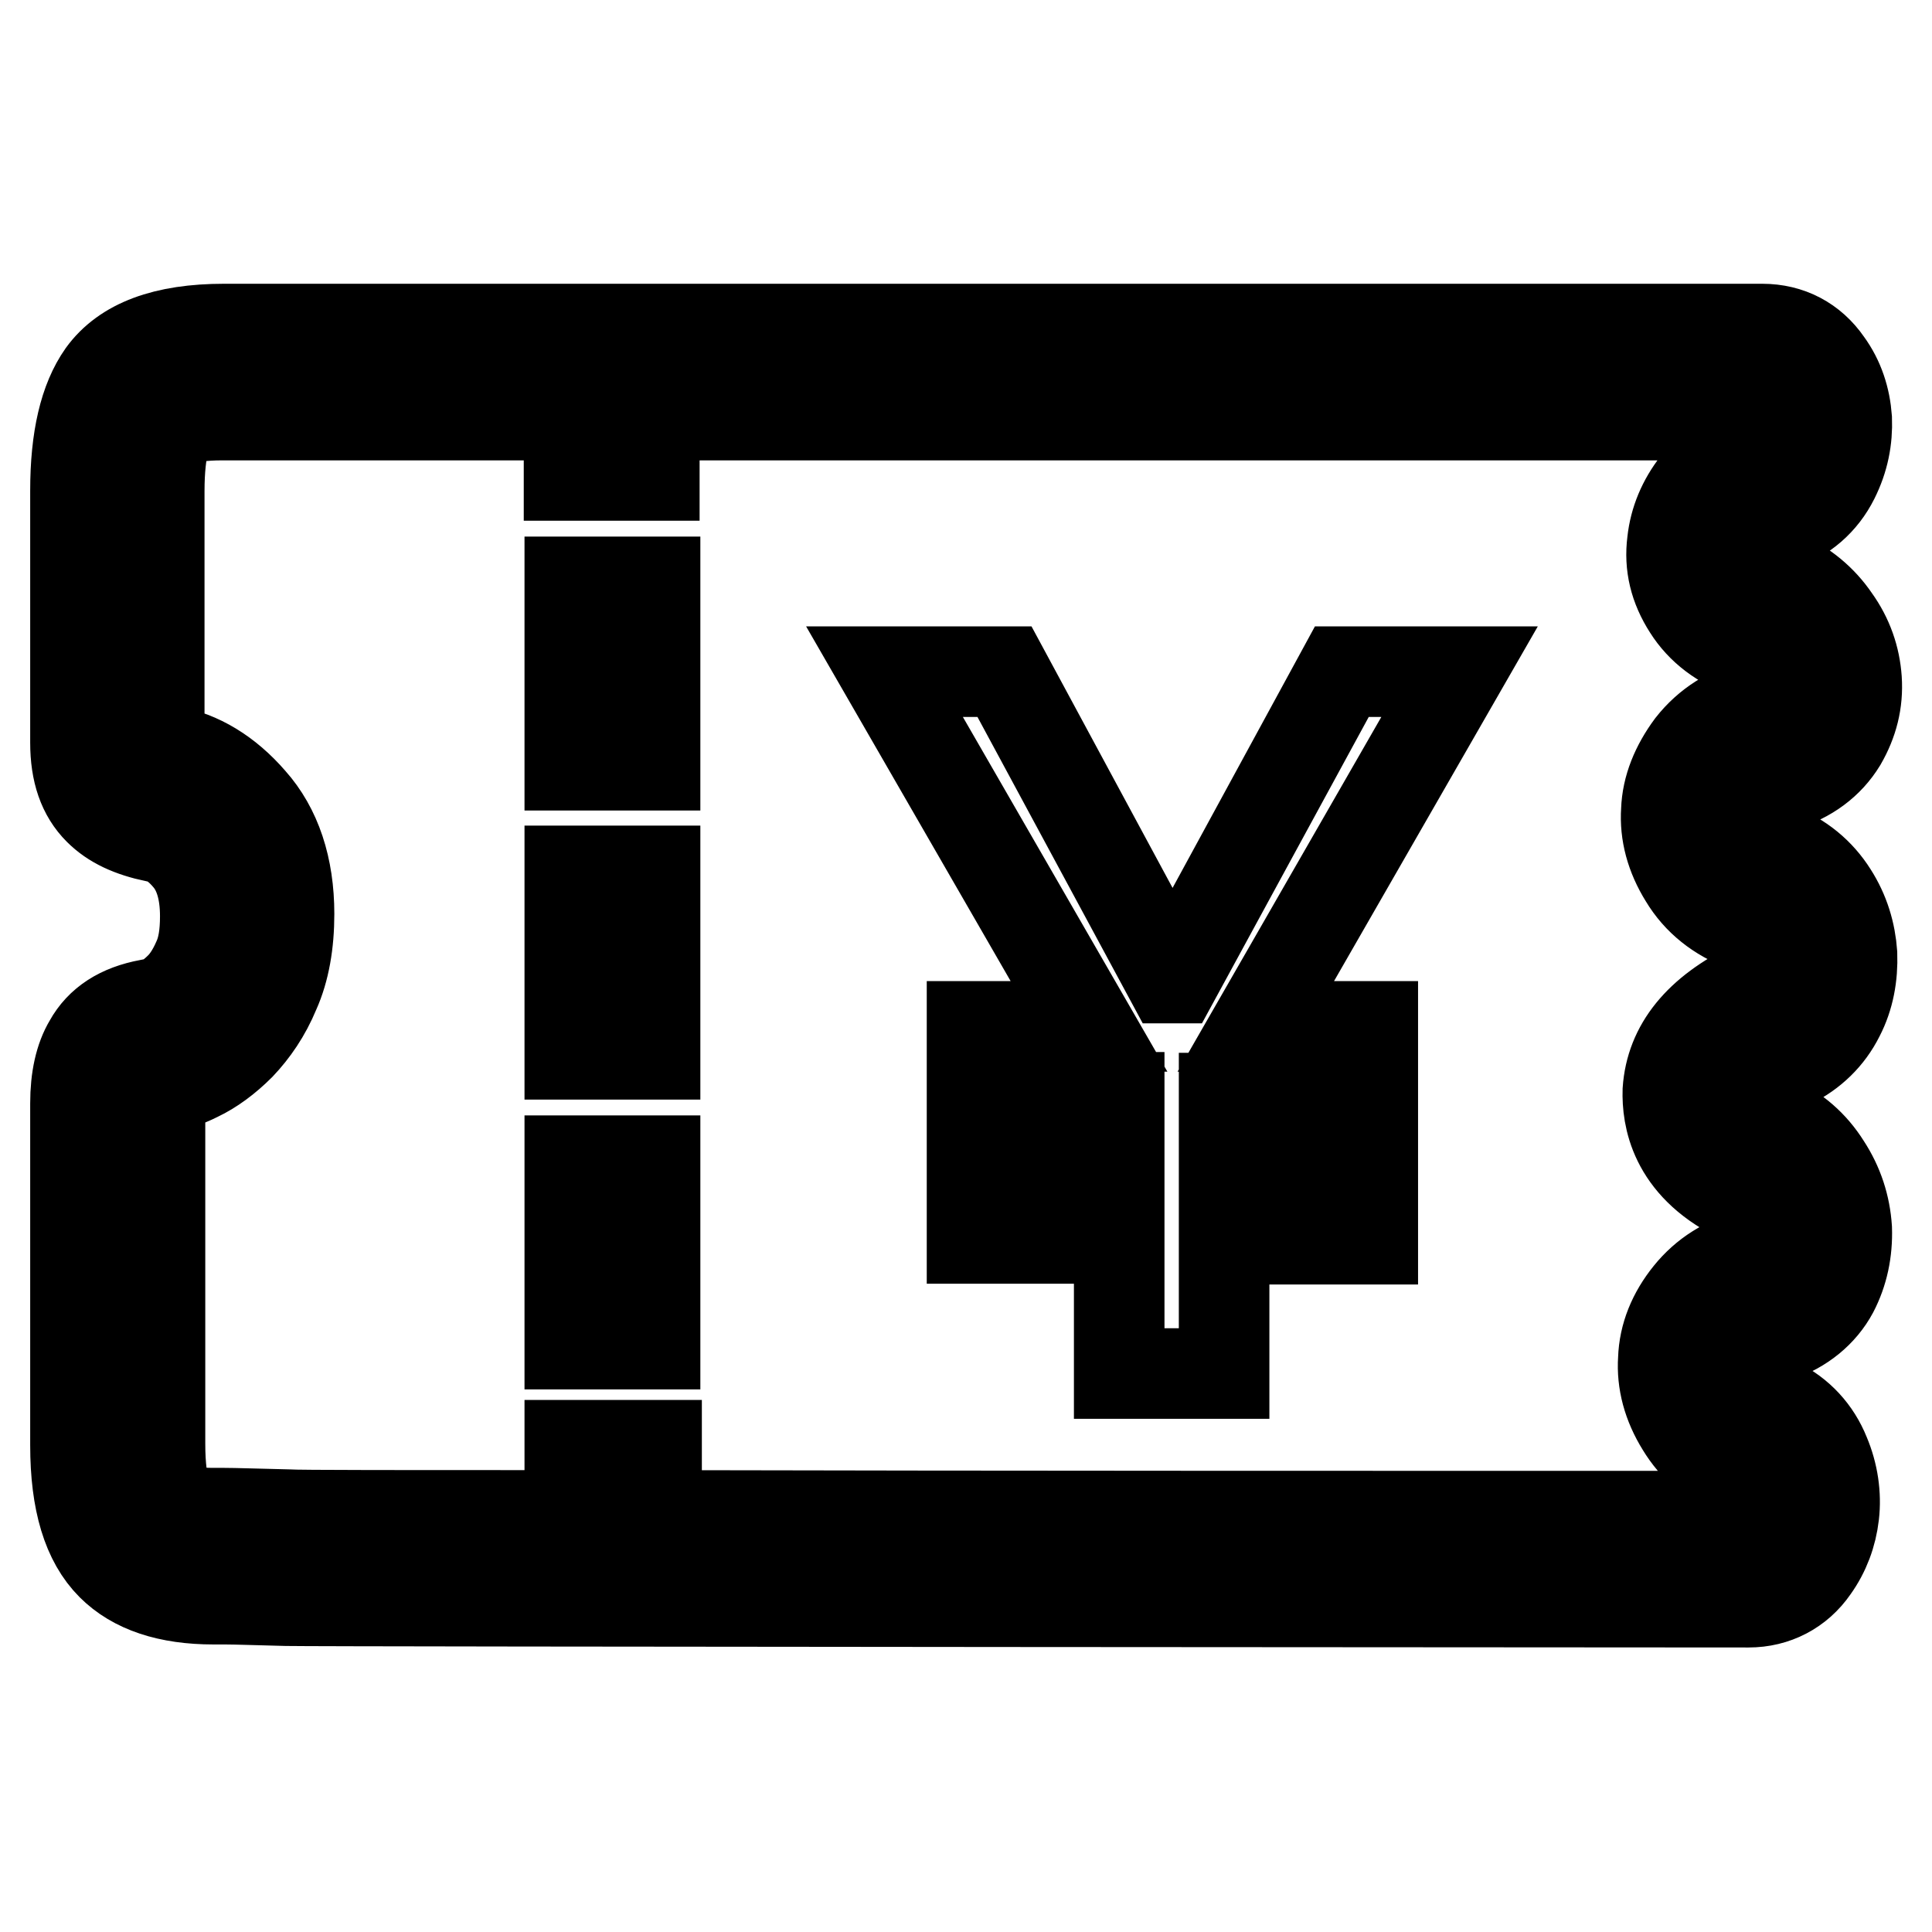 <?xml version="1.0" encoding="utf-8"?>
<!-- Svg Vector Icons : http://www.onlinewebfonts.com/icon -->
<!DOCTYPE svg PUBLIC "-//W3C//DTD SVG 1.1//EN" "http://www.w3.org/Graphics/SVG/1.1/DTD/svg11.dtd">
<svg version="1.1" xmlns="http://www.w3.org/2000/svg" xmlns:xlink="http://www.w3.org/1999/xlink" x="0px" y="0px" viewBox="0 0 256 256" enable-background="new 0 0 256 256" xml:space="preserve">
<g> <path stroke-width="12" fill-opacity="0" stroke="#000000"  d="M237.3,140.9L237.3,140.9c2.8-1.4,5-3.5,6.4-6.3c1.3-2.5,1.8-5.3,1.7-8.2c-0.2-2.8-1-5.5-2.6-8 c-1.7-2.7-4.2-4.8-7.4-6l-0.1-0.1c-1.4-0.5-2-1.2-2.3-1.7c-0.5-0.9-0.8-1.7-0.8-2.4c0-0.7,0.4-1.5,1-2.4c0.4-0.5,1-1.2,2.7-1.6 l0.3-0.1c3.4-1,6.1-3,7.8-5.8c1.5-2.6,2.2-5.3,2-8.3c-0.2-2.8-1.1-5.5-2.9-8c-1.7-2.5-4.1-4.5-6.9-5.7l-0.3-0.1l-0.3-0.1 c-1.2-0.4-2-0.9-2.3-1.4c-0.5-0.7-0.5-1.2-0.4-1.6c0.1-0.8,0.4-1.4,0.9-2.1c0.5-0.6,1.1-1,1.9-1.3c3.3-1.1,5.8-3.3,7.3-6.3 c1.3-2.6,1.8-5.2,1.7-7.9c-0.2-2.7-1-5.2-2.6-7.4c-2-2.9-5-4.5-8.6-4.5H29.7c-7.9,0-13.2,2-16.1,6c-2.4,3.4-3.6,8.5-3.6,15.4v33.4 c0,3.9,1,6.8,3.1,8.9c1.8,1.8,4.2,2.9,7.5,3.6l0.2,0c1.3,0.2,2.8,1.2,4.2,2.9c1.4,1.7,2.2,4.2,2.2,7.6c0,2.4-0.3,4.3-1,5.8 c-0.7,1.6-1.5,2.8-2.3,3.6c-1.1,1.1-1.9,1.6-2.4,1.8c-0.5,0.3-0.9,0.4-1,0.4h-0.3l-0.5,0.1c-3.8,0.7-6.4,2.4-7.9,5.1 c-1.2,2-1.8,4.7-1.8,8v45.3c0,7.5,1.6,12.7,4.8,15.9c3,3,7.5,4.5,13.5,4.5c0.5,0,1,0,1.5,0c1.5,0,4.1,0.1,8.2,0.2 c4.1,0.1,186,0.2,193.7,0.2l0,0c3.5,0,6.6-1.6,8.6-4.5c1.5-2.1,2.4-4.5,2.7-7.1c0.3-2.6-0.1-5.4-1.2-8c-1.2-3-3.4-5.4-6.3-6.8 c-1.5-0.8-2.6-1.6-3.2-2.6c-0.6-0.9-0.8-1.7-0.8-2.4c0-0.4,0.1-1.1,0.9-2.1c0.6-0.7,1.5-1.2,2.8-1.5l0.2-0.1l0.2-0.1 c3.2-1.1,5.8-3.2,7.3-6c1.3-2.5,1.9-5.3,1.8-8.3c-0.2-3-1.1-5.8-2.8-8.4c-1.7-2.7-4-4.7-6.9-6c-2.9-1.5-2.8-2.6-2.8-3.1 C232.4,144,234.3,142.4,237.3,140.9z M230.1,158.5l0.2,0.1c0.9,0.4,1.5,1,2.1,1.8c0.6,0.9,0.9,1.9,1,2.9c0.1,1-0.1,1.8-0.4,2.4 c-0.1,0.1-0.2,0.3-0.7,0.5c-3.6,0.9-6.4,2.7-8.5,5.3c-2.1,2.6-3.3,5.5-3.4,8.6c-0.2,3,0.6,6,2.4,8.9c1.7,2.8,4.3,5.1,7.8,6.8 c0.4,0.2,0.7,0.4,0.9,1c0.4,0.9,0.5,1.7,0.4,2.4c-0.1,0.6-0.2,1.2-0.5,1.7c-40,0-101.6,0-144.4-0.1v-9.3H75.5v9.3 c-21.5,0-36.2,0-37.3-0.1c-4.3-0.1-7.1-0.2-8.6-0.2h-0.1l-0.1,0c-0.4,0-0.8,0-1.2,0c-4,0-5.2-0.9-5.5-1.2c-0.2-0.2-1.5-1.7-1.5-8 v-45.3c0-0.9,0.1-1.5,0.1-1.9c0,0,0.1,0,0.1,0c1.4-0.1,3-0.6,4.8-1.5c1.9-0.9,3.8-2.3,5.6-4.1c1.8-1.9,3.4-4.2,4.6-7.1 c1.3-2.9,1.9-6.4,1.9-10.3c0-6.2-1.7-11.3-5-15c-3.2-3.7-6.9-5.9-10.8-6.6c-0.6-0.1-1.1-0.3-1.3-0.4c0-0.2-0.1-0.5-0.1-1V65.1 c0-6,1.1-8.2,1.5-8.8c0,0,1.2-1.3,6.9-1.3h45.9V63h11.3V55h146.3c0.2,0.4,0.3,0.8,0.3,1.3c0,0.7-0.1,1.4-0.5,2.2 c-0.1,0.2-0.2,0.4-0.8,0.6c-2.9,1-5.4,2.7-7.2,5c-1.8,2.3-2.9,4.9-3.2,7.7c-0.4,3.1,0.3,6,2.1,8.8c1.7,2.7,4.4,4.8,8,6 c0.8,0.4,1.5,1,2,1.7c0.6,0.8,0.9,1.6,0.9,2.3c0,0.7-0.1,1.2-0.5,1.8c-0.1,0.1-0.3,0.5-1.2,0.8c-3.7,1-6.6,2.8-8.8,5.6 c-2,2.7-3.2,5.6-3.3,8.6c-0.2,3,0.6,6,2.4,8.9c1.8,3,4.5,5.1,7.9,6.4c1.2,0.5,1.7,1.1,2,1.5c0.5,0.9,0.8,1.7,0.9,2.7 c0,0.9-0.1,1.7-0.5,2.5c-0.3,0.6-0.7,1-1.2,1.2c-7.2,3.5-10.9,8.1-11.3,13.9C220.9,148,221.8,154.3,230.1,158.5z M75.5,153.8h11.3 v24.3H75.5V153.8z M75.5,115.4h11.3v24.3H75.5V115.4z M75.5,77.1h11.3v24.3H75.5V77.1z M177.8,89l-22.1,40.6H155L133.1,89h-15.9 l27.1,47h-15.5v9.4h19.5v9.5h-19.5v9.2h19.5V182h13.9v-17.8h19.7v-9.2h-19.7v-9.5h19.7V136h-15.5l27-47H177.8z"/></g>
</svg>